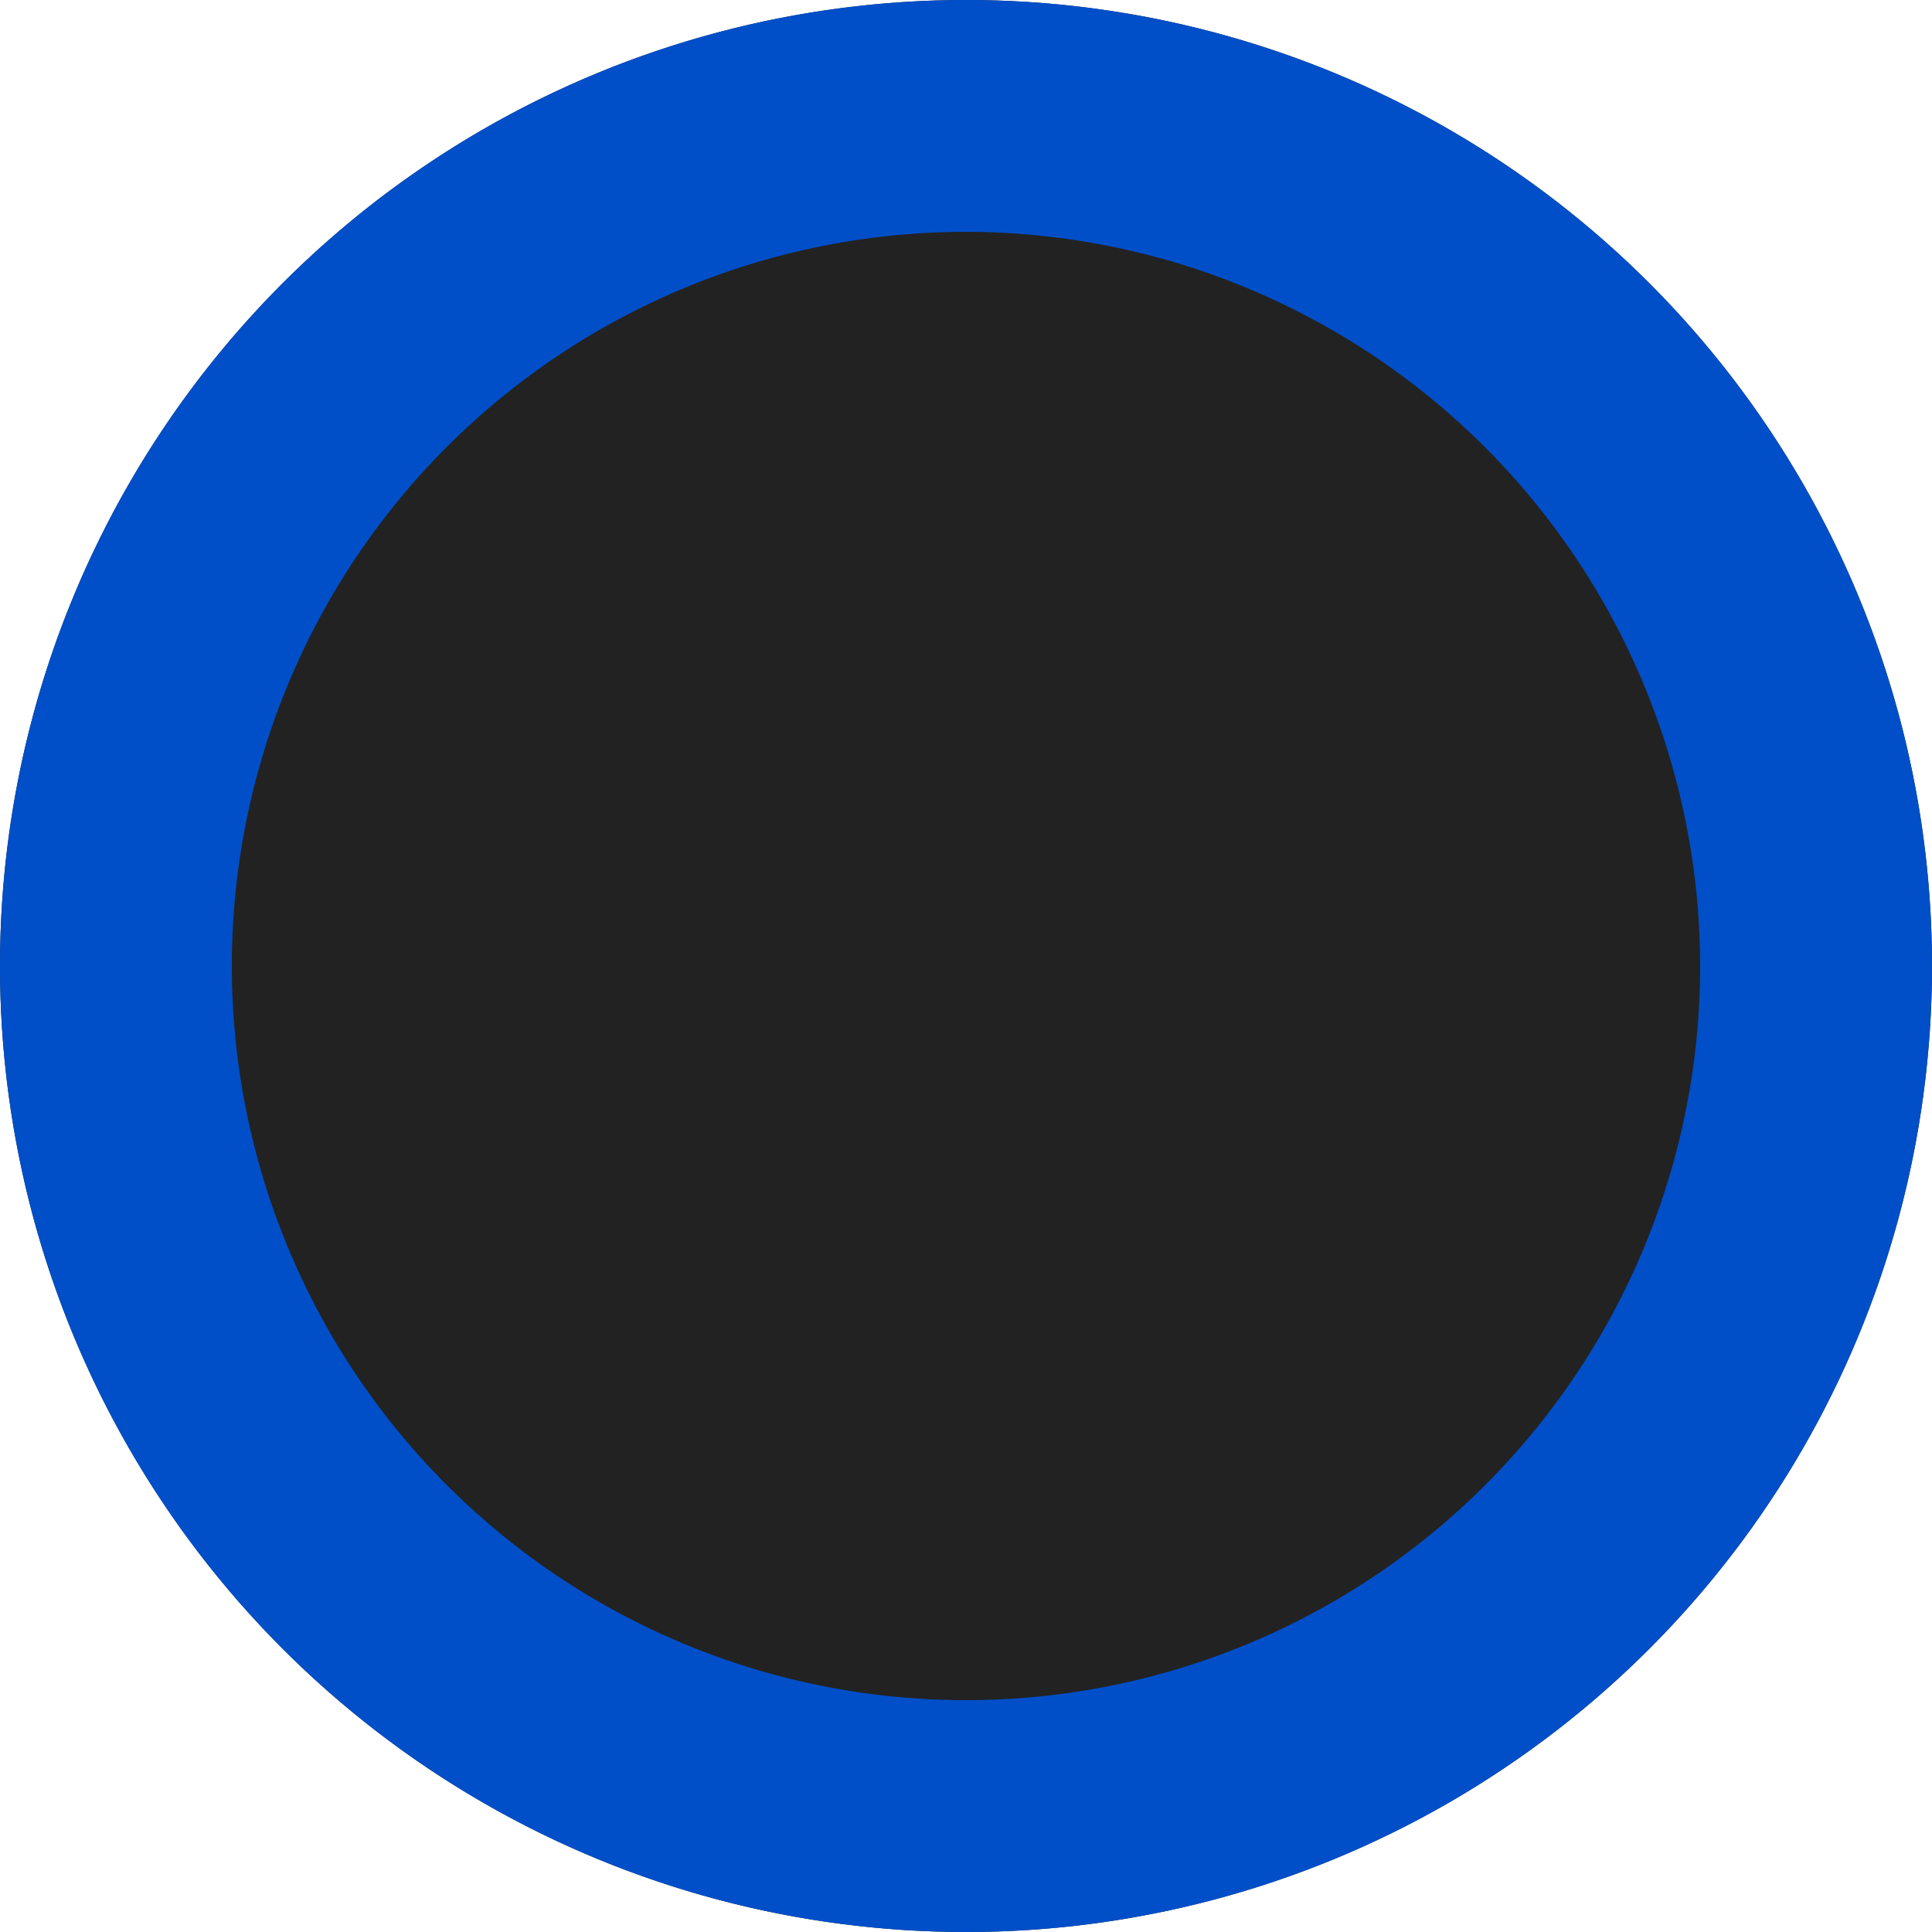 <svg xmlns="http://www.w3.org/2000/svg" width="25" height="25" viewBox="0 0 25 25"><g transform="translate(-1446 -1104)"><circle cx="12.5" cy="12.5" r="12.5" transform="translate(1446 1104)" fill="#222"/><path d="M12.5,3A9.5,9.5,0,1,0,22,12.5,9.511,9.511,0,0,0,12.5,3m0-3A12.5,12.5,0,1,1,0,12.5,12.5,12.5,0,0,1,12.5,0Z" transform="translate(1446 1104)" fill="#004fc9"/></g></svg>